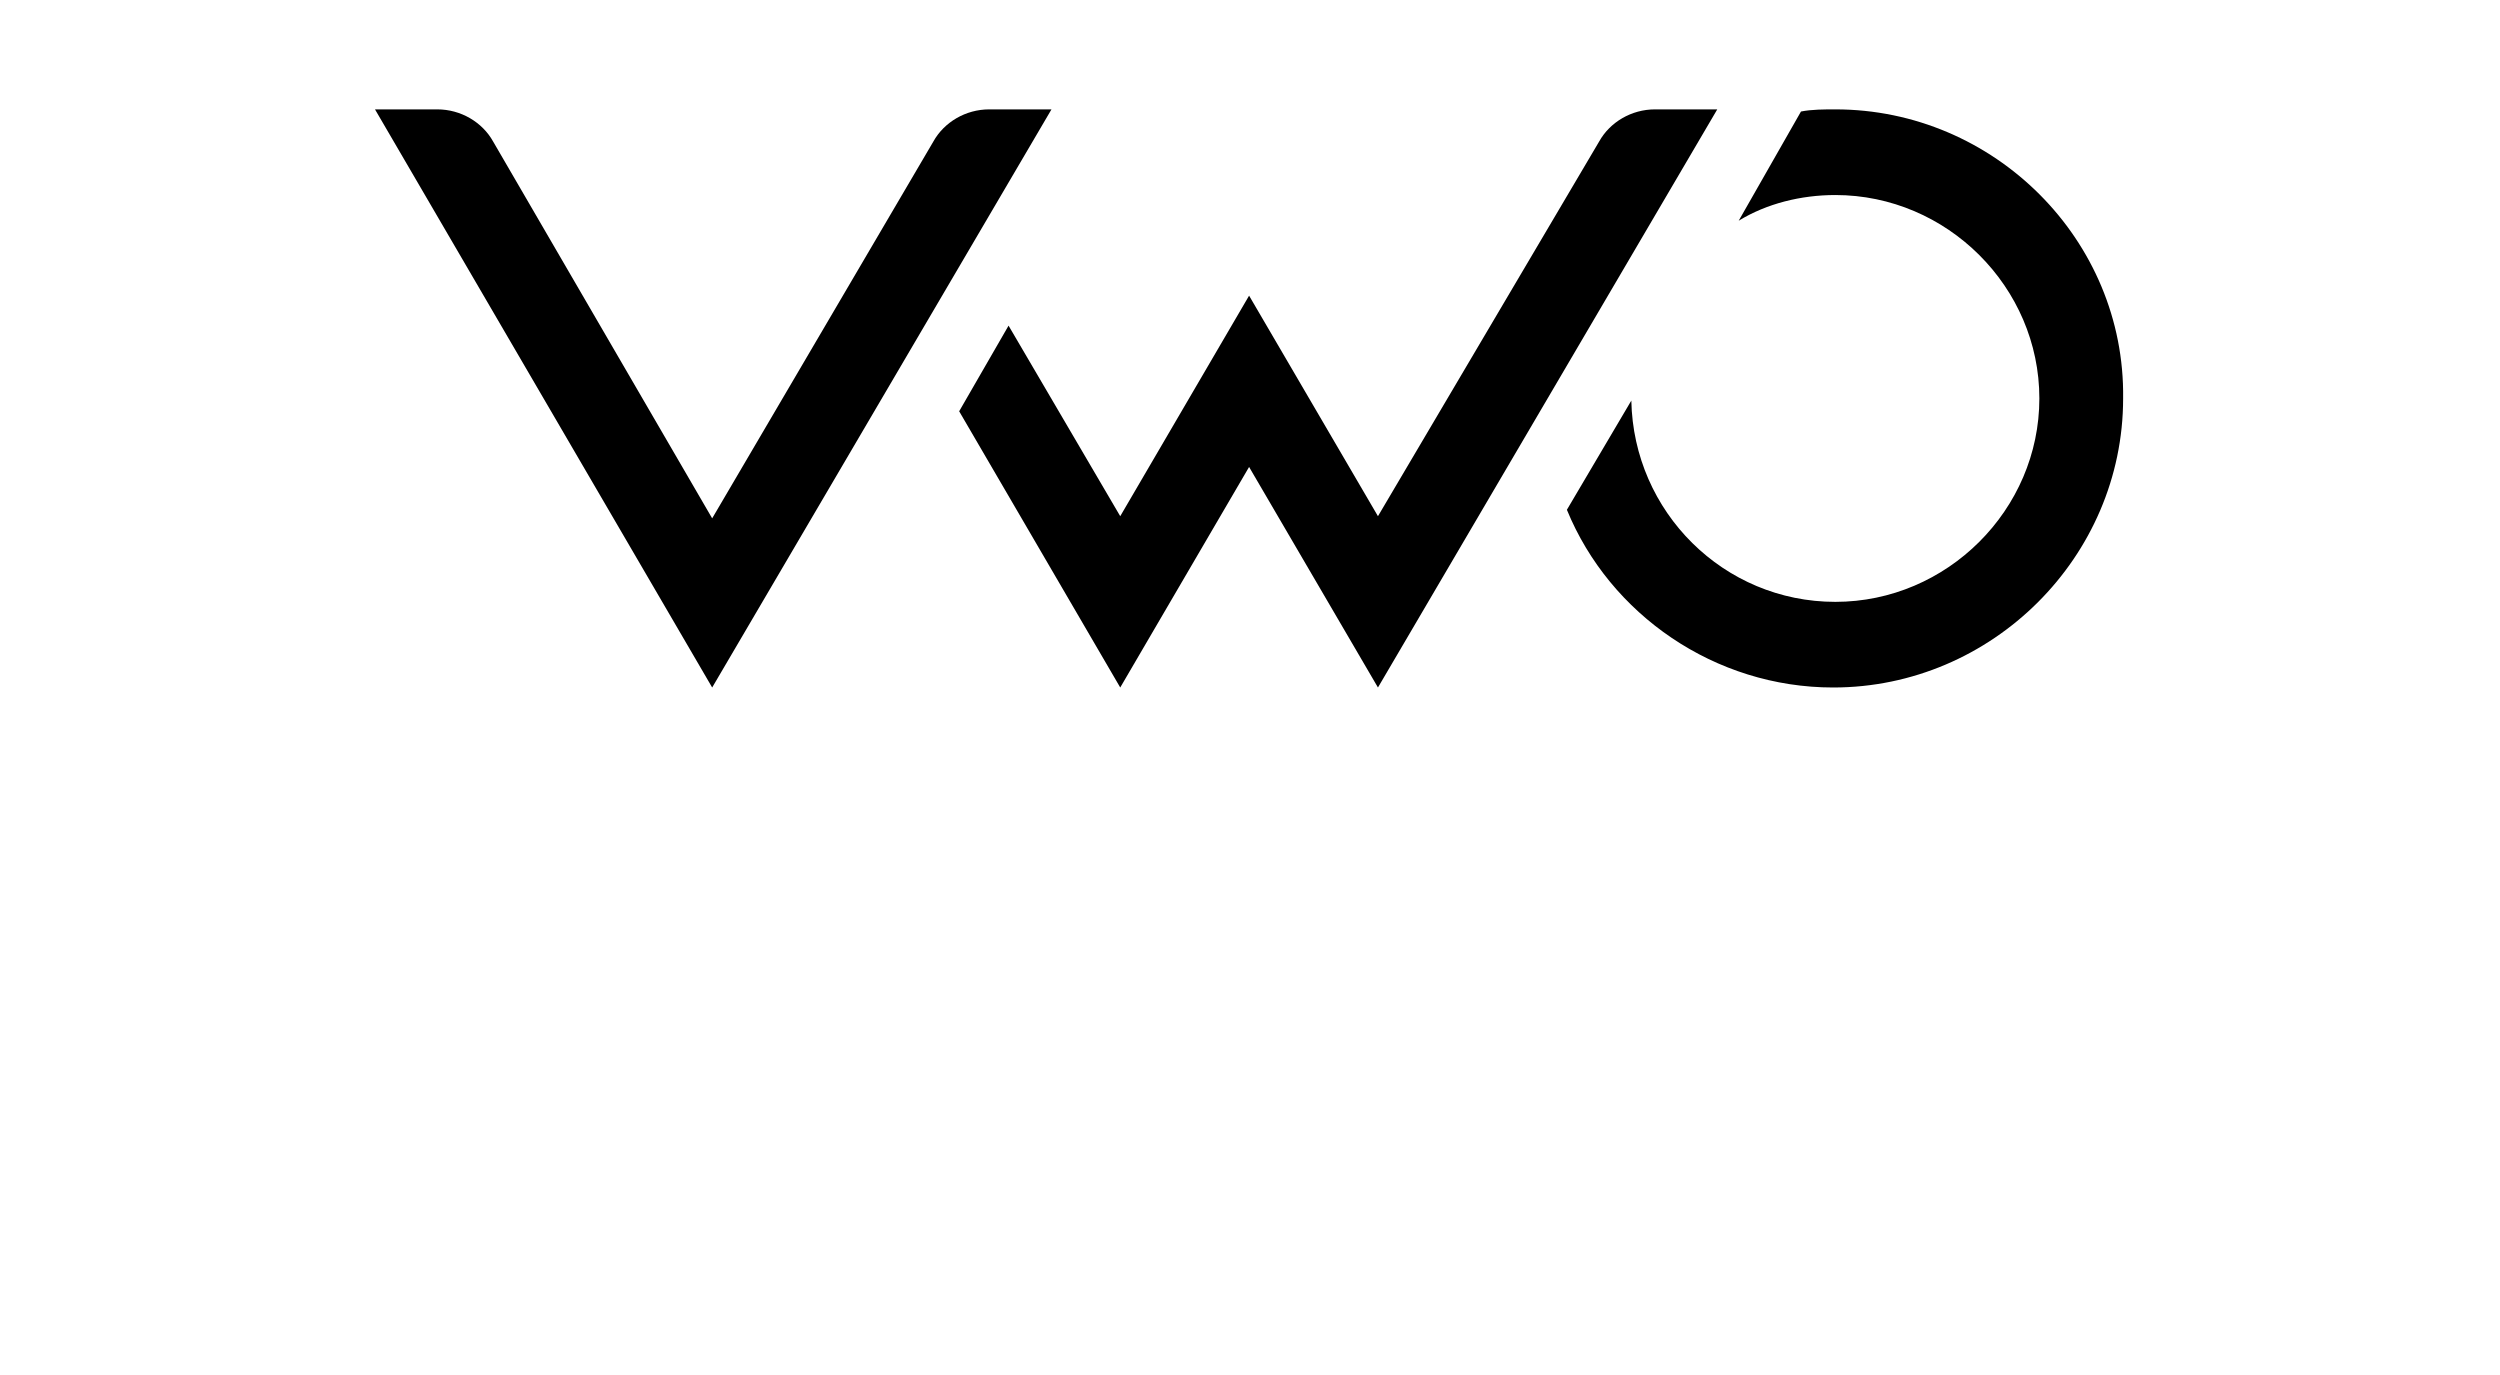 <?xml version="1.0" encoding="UTF-8"?>
<svg xmlns="http://www.w3.org/2000/svg" width="160" height="88" viewBox="0 0 160 88" fill="none">
  <path d="M117.462 7C116.775 7 115.95 7 115.263 7.137L111.277 14.126C113.064 13.03 115.263 12.482 117.462 12.482C124.609 12.482 130.519 18.374 130.519 25.5C130.519 32.626 124.609 38.519 117.462 38.519C110.315 38.519 104.542 32.763 104.405 25.637L100.281 32.626C103.03 39.341 109.765 44 117.325 44C127.496 44 135.88 35.641 135.88 25.5C136.017 15.359 127.633 7 117.462 7Z" fill="black"></path>
  <path d="M61.387 26.322L64.548 20.841L71.695 33.037L79.942 18.922L88.189 33.037L102.346 9.056C103.033 7.822 104.407 7 105.919 7H109.905L88.189 44L79.942 29.885L71.695 44L61.387 26.322Z" fill="black"></path>
  <path d="M67.295 7L45.579 44L24 7H27.986C29.498 7 30.872 7.822 31.559 9.056L45.579 33.174L59.736 9.056C60.423 7.822 61.798 7 63.309 7H67.295Z" fill="black"></path>
</svg>
